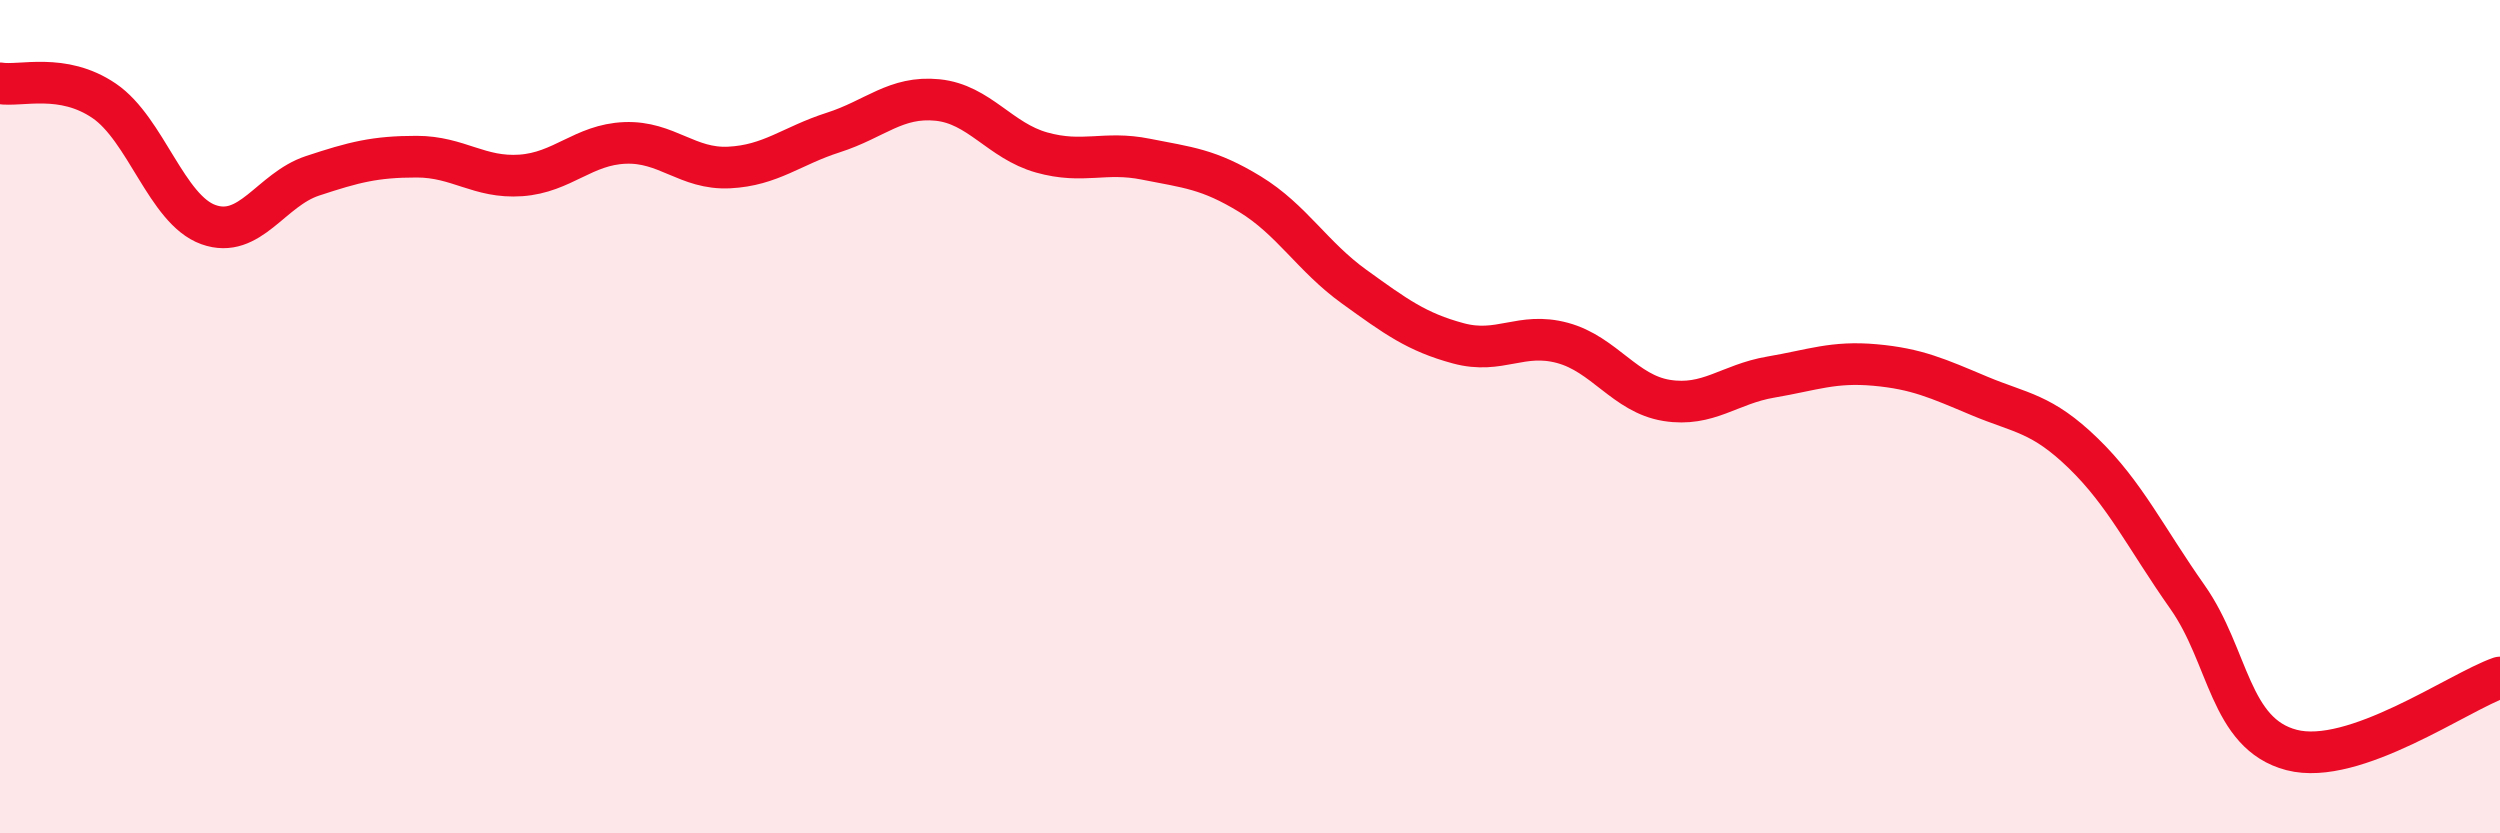 
    <svg width="60" height="20" viewBox="0 0 60 20" xmlns="http://www.w3.org/2000/svg">
      <path
        d="M 0,2 C 0.5,2.08 1.5,1.74 2.5,2.42 C 3.5,3.1 4,5.03 5,5.39 C 6,5.75 6.5,4.55 7.5,4.22 C 8.5,3.89 9,3.76 10,3.76 C 11,3.76 11.5,4.28 12.5,4.21 C 13.5,4.14 14,3.47 15,3.43 C 16,3.39 16.5,4.07 17.5,4.02 C 18.5,3.97 19,3.5 20,3.18 C 21,2.86 21.5,2.3 22.5,2.4 C 23.5,2.5 24,3.38 25,3.66 C 26,3.94 26.5,3.62 27.5,3.82 C 28.5,4.02 29,4.05 30,4.66 C 31,5.27 31.5,6.16 32.5,6.88 C 33.5,7.6 34,7.97 35,8.24 C 36,8.51 36.5,7.96 37.5,8.23 C 38.5,8.5 39,9.45 40,9.61 C 41,9.77 41.5,9.22 42.5,9.05 C 43.5,8.88 44,8.67 45,8.76 C 46,8.85 46.5,9.08 47.5,9.5 C 48.5,9.92 49,9.91 50,10.88 C 51,11.85 51.5,12.91 52.5,14.33 C 53.5,15.75 53.5,17.61 55,18 C 56.5,18.39 59,16.61 60,16.26L60 20L0 20Z"
        fill="#EB0A25"
        opacity="0.1"
        stroke-linecap="round"
        stroke-linejoin="round"
      />
      <path
        d="M 0,2 C 0.5,2.08 1.5,1.74 2.5,2.42 C 3.5,3.1 4,5.03 5,5.39 C 6,5.75 6.5,4.55 7.5,4.22 C 8.5,3.89 9,3.76 10,3.76 C 11,3.76 11.5,4.28 12.5,4.21 C 13.5,4.14 14,3.47 15,3.43 C 16,3.39 16.5,4.07 17.5,4.02 C 18.5,3.97 19,3.5 20,3.18 C 21,2.86 21.5,2.3 22.5,2.4 C 23.5,2.5 24,3.38 25,3.66 C 26,3.94 26.5,3.62 27.5,3.82 C 28.5,4.02 29,4.05 30,4.66 C 31,5.27 31.5,6.16 32.5,6.88 C 33.5,7.6 34,7.97 35,8.24 C 36,8.51 36.5,7.96 37.5,8.23 C 38.5,8.5 39,9.45 40,9.61 C 41,9.77 41.5,9.22 42.5,9.05 C 43.5,8.88 44,8.67 45,8.76 C 46,8.85 46.5,9.08 47.5,9.5 C 48.5,9.92 49,9.91 50,10.88 C 51,11.85 51.5,12.91 52.5,14.33 C 53.5,15.75 53.5,17.61 55,18 C 56.5,18.39 59,16.61 60,16.26"
        stroke="#EB0A25"
        stroke-width="1"
        fill="none"
        stroke-linecap="round"
        stroke-linejoin="round"
      />
    </svg>
  